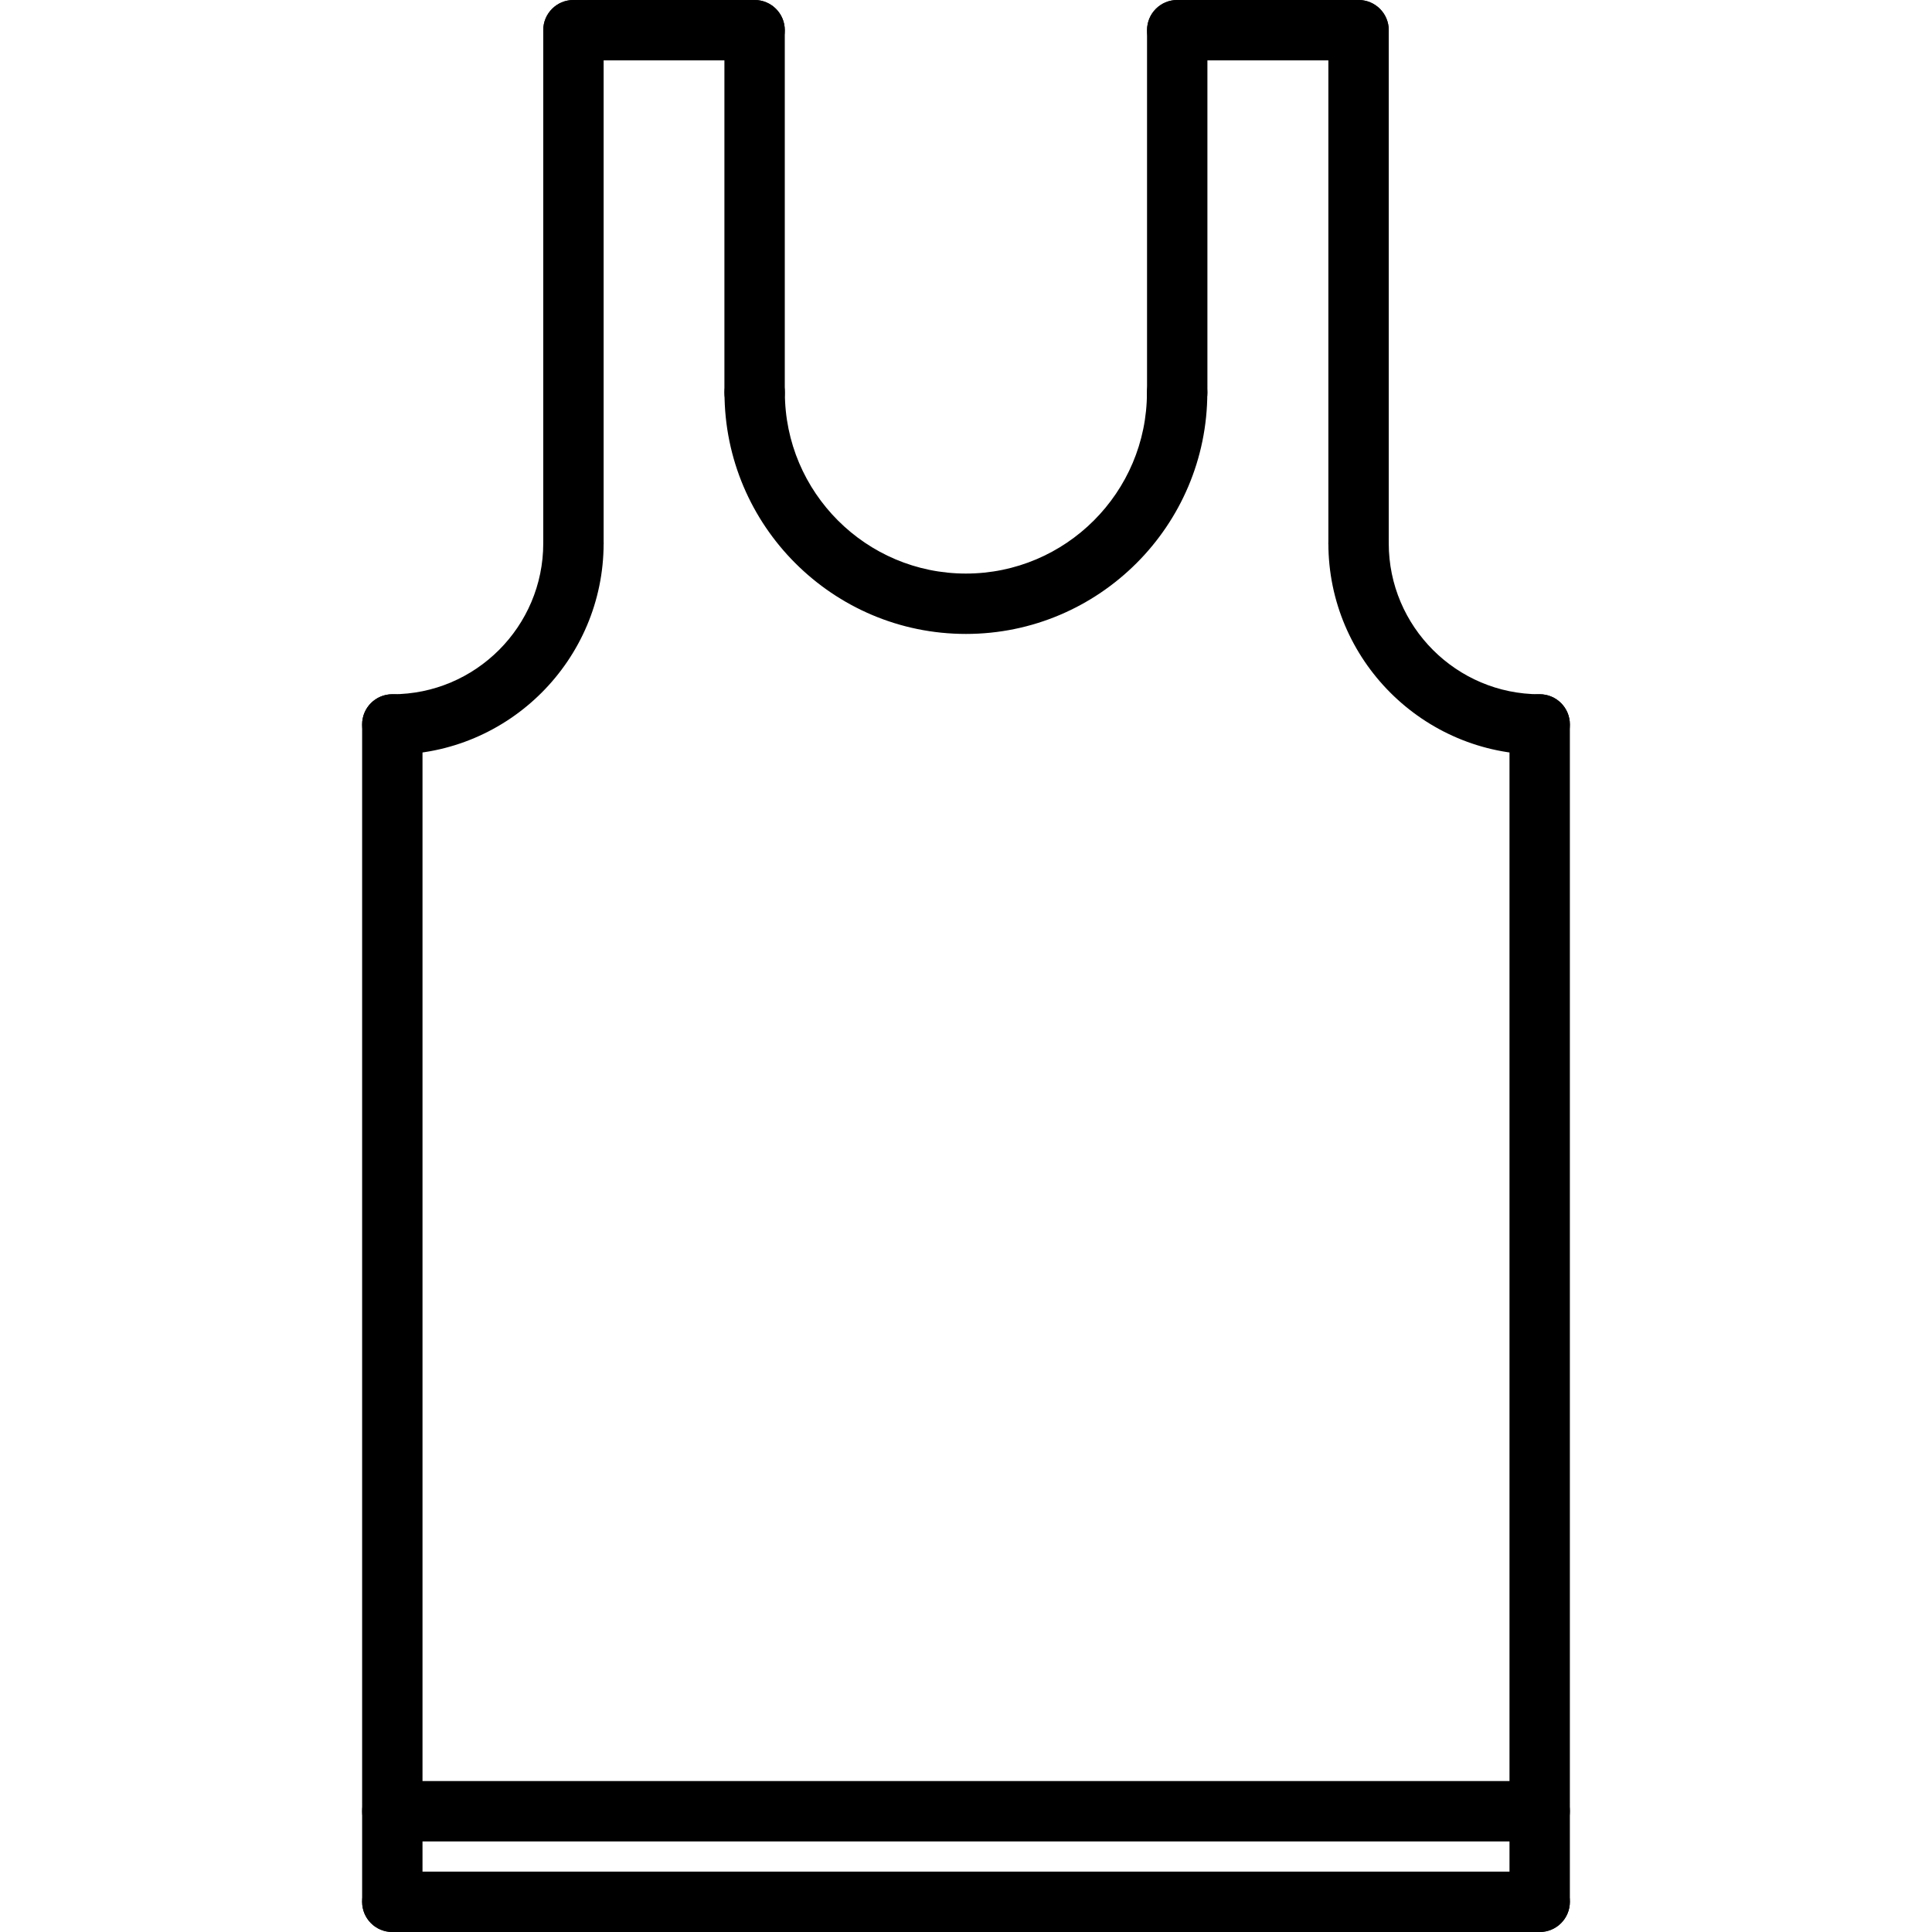 <?xml version="1.0" encoding="UTF-8"?> <svg xmlns="http://www.w3.org/2000/svg" width="64" height="64" viewBox="0 0 64 64" id="tank-top"><path d="M18.996,18.998c-0.553,0-1-0.447-1-1V1c0-0.553,0.447-1,1-1s1,0.447,1,1v16.998 C19.996,18.551,19.549,18.998,18.996,18.998z"></path><path d="M12.996 24.998c-.553 0-1-.447-1-1s.447-1 1-1c2.757 0 5-2.243 5-5 0-.553.447-1 1-1s1 .447 1 1C19.996 21.857 16.855 24.998 12.996 24.998zM45.004 18.998c-.553 0-1-.447-1-1V1c0-.553.447-1 1-1s1 .447 1 1v16.998C46.004 18.551 45.557 18.998 45.004 18.998z"></path><path d="M51.004 24.998c-3.859 0-7-3.141-7-7 0-.553.447-1 1-1s1 .447 1 1c0 2.757 2.243 5 5 5 .553 0 1 .447 1 1S51.557 24.998 51.004 24.998zM24.997 2h-6.001c-.553 0-1-.447-1-1s.447-1 1-1h6.001c.553 0 1 .447 1 1S25.55 2 24.997 2zM45.004 2h-6.006c-.553 0-1-.447-1-1s.447-1 1-1h6.006c.553 0 1 .447 1 1S45.557 2 45.004 2zM31.997 21C27.588 21 24 17.413 24 13.004c0-.553.447-1 1-1s1 .447 1 1C26 16.311 28.69 19 31.997 19s5.997-2.689 5.997-5.996c0-.553.447-1 1-1s1 .447 1 1C39.994 17.413 36.406 21 31.997 21z"></path><path d="M24.997 14.004c-.553 0-1-.447-1-1V1c0-.553.447-1 1-1s1 .447 1 1v12.004C25.997 13.557 25.55 14.004 24.997 14.004zM38.997 14.004c-.553 0-1-.447-1-1V1c0-.553.447-1 1-1s1 .447 1 1v12.004C39.997 13.557 39.55 14.004 38.997 14.004zM51.004 64c-.553 0-1-.447-1-1V23.998c0-.553.447-1 1-1s1 .447 1 1V63C52.004 63.553 51.557 64 51.004 64zM12.996 64c-.553 0-1-.447-1-1V23.998c0-.553.447-1 1-1s1 .447 1 1V63C13.996 63.553 13.549 64 12.996 64z"></path><path d="M51.004 64H12.996c-.553 0-1-.447-1-1s.447-1 1-1h38.008c.553 0 1 .447 1 1S51.557 64 51.004 64zM51.004 61H12.996c-.553 0-1-.447-1-1s.447-1 1-1h38.008c.553 0 1 .447 1 1S51.557 61 51.004 61z"></path></svg> 